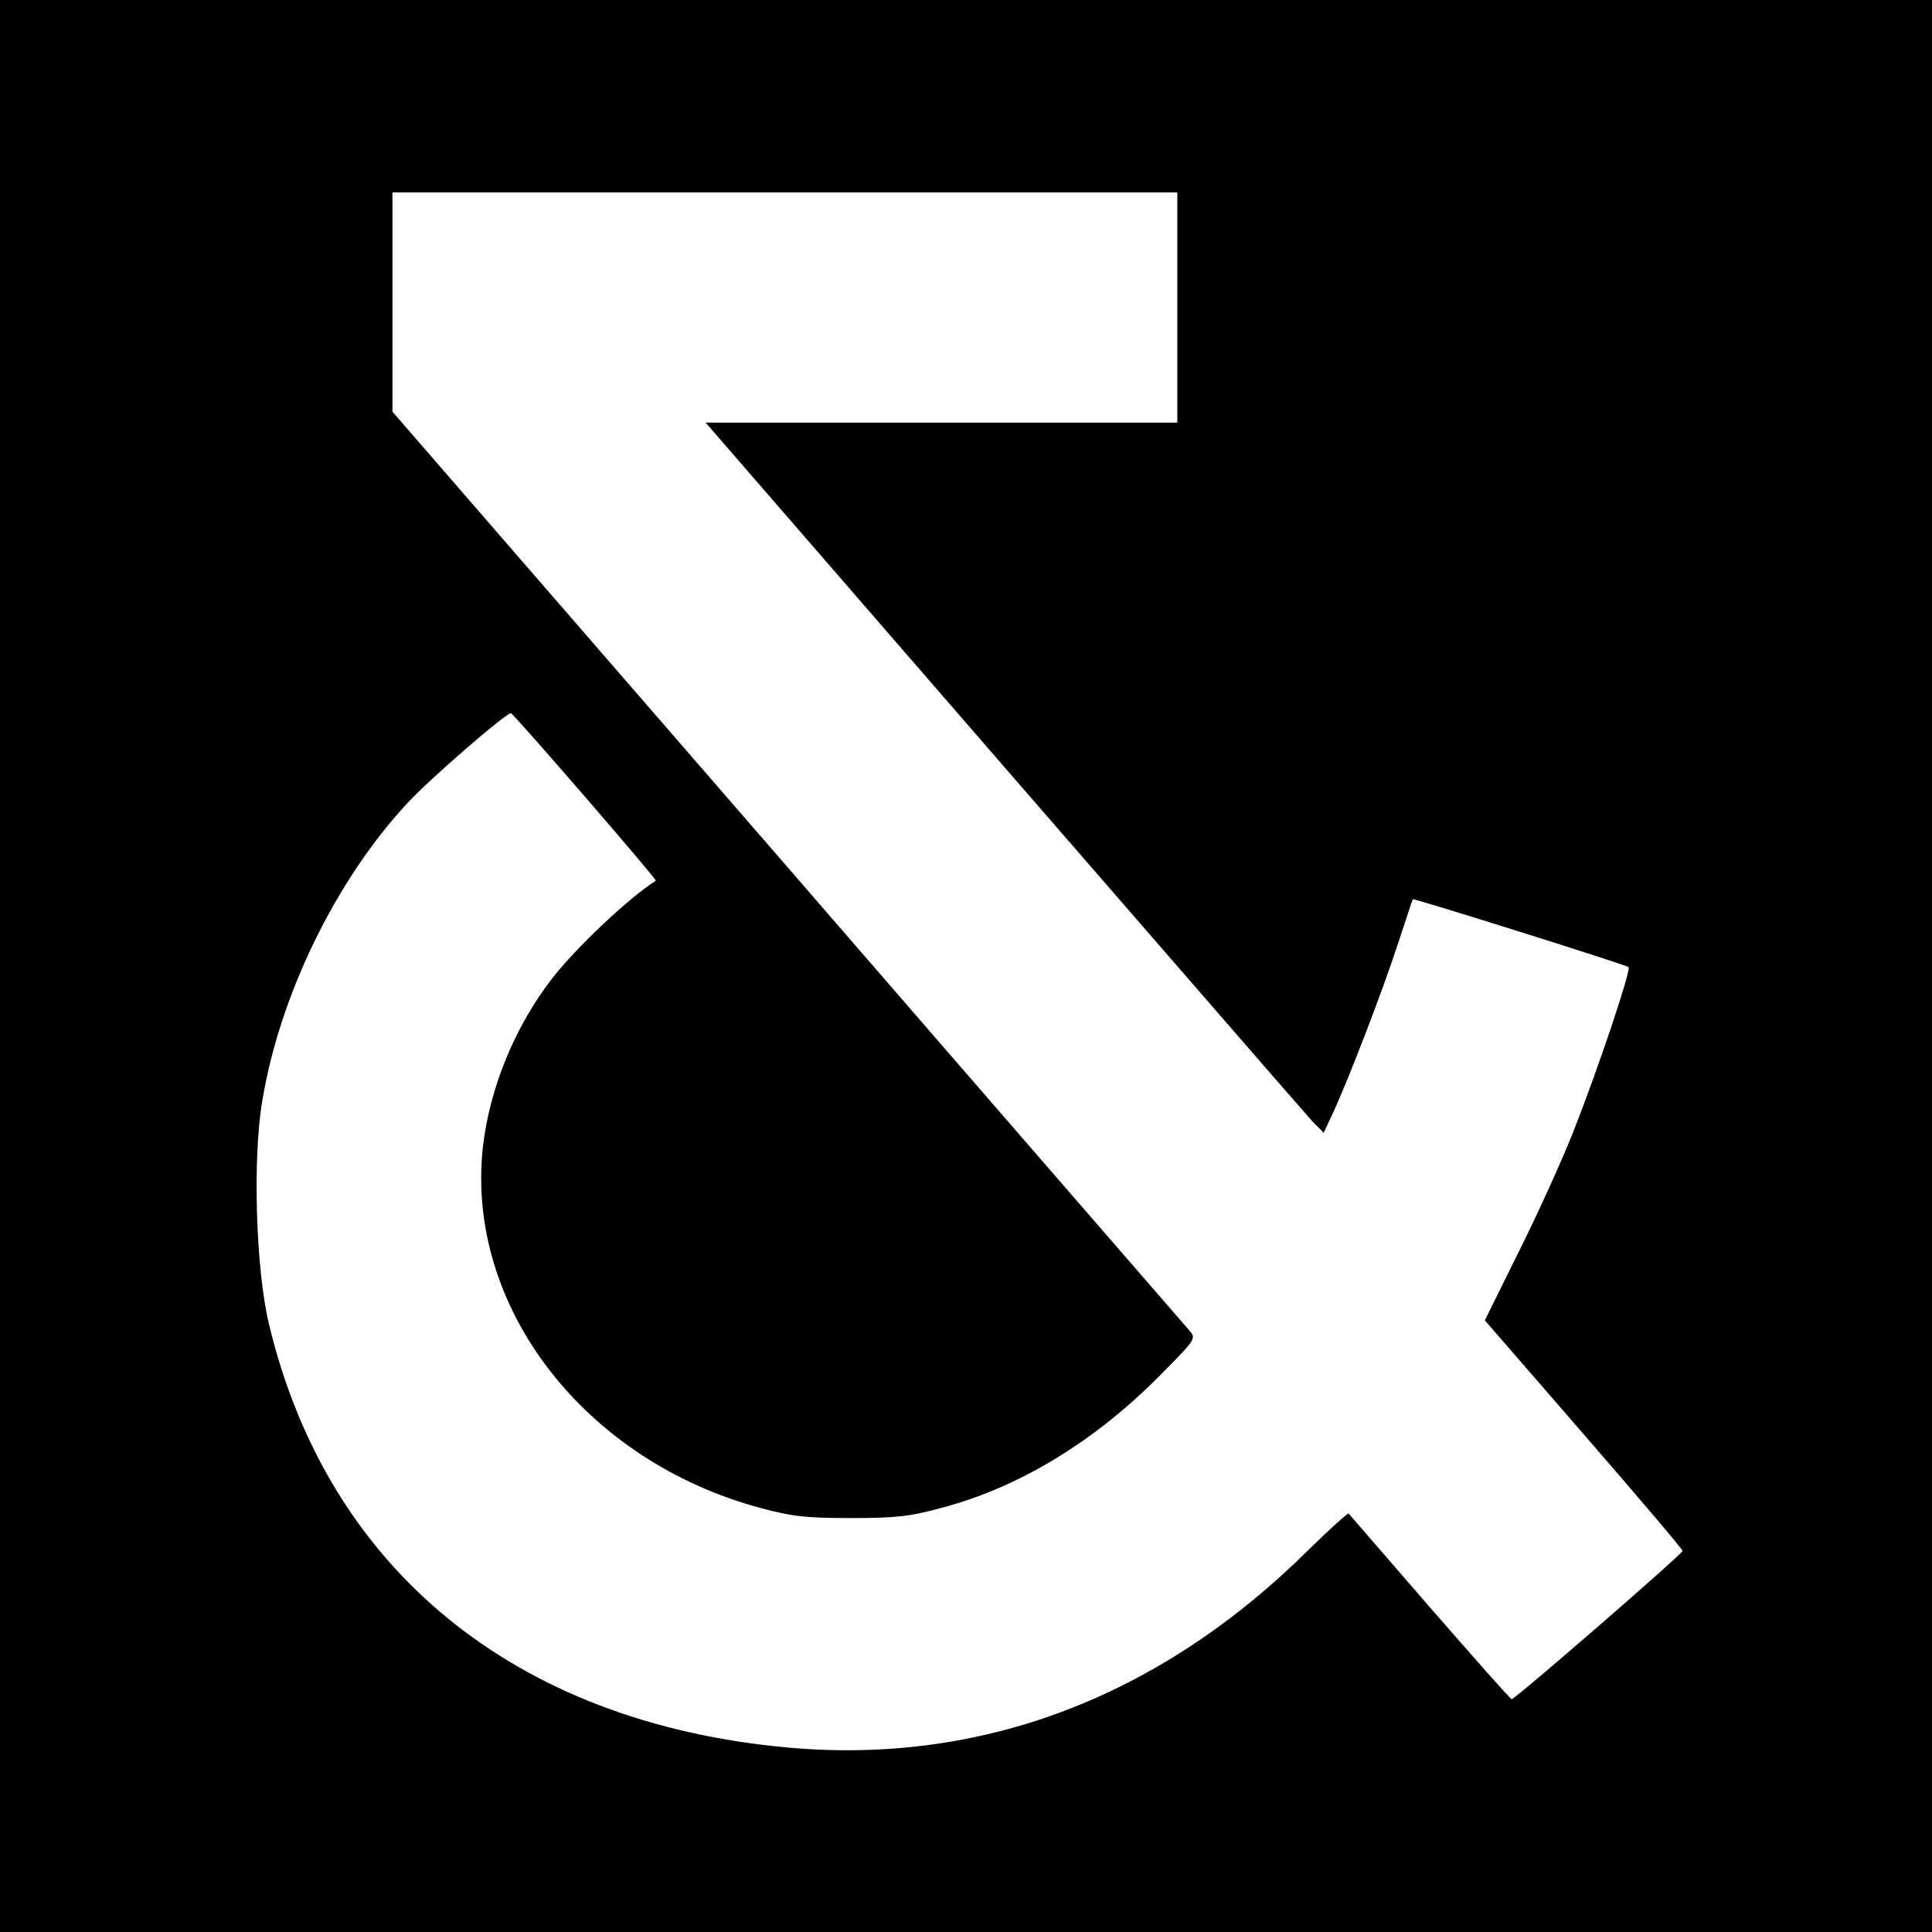 <?xml version="1.0" standalone="no"?>
<!DOCTYPE svg PUBLIC "-//W3C//DTD SVG 20010904//EN"
 "http://www.w3.org/TR/2001/REC-SVG-20010904/DTD/svg10.dtd">
<svg version="1.0" xmlns="http://www.w3.org/2000/svg"
 width="512pt" height="512pt" viewBox="0 0 512 512"
 preserveAspectRatio="xMidYMid meet">
<g transform="translate(0,512) scale(0.1,-0.1)"
fill="#000000" stroke="none">
<path d="M0 2560 l0 -2560 2560 0 2560 0 0 2560 0 2560 -2560 0 -2560 0 0
-2560z m3120 1745 l0 -305 -625 0 -625 0 791 -912 c436 -502 804 -926 819
-942 l28 -28 27 58 c41 90 128 315 170 444 21 63 38 116 39 117 3 3 566 -174
572 -180 7 -7 -80 -268 -147 -437 -29 -74 -94 -217 -144 -317 l-90 -182 262
-302 c145 -167 263 -306 262 -309 -1 -9 -446 -395 -453 -393 -4 1 -102 112
-218 245 -116 134 -212 245 -214 247 -2 2 -50 -41 -107 -97 -395 -391 -867
-570 -1381 -523 -721 66 -1217 471 -1373 1121 -35 145 -44 439 -18 592 46 280
195 586 385 790 58 63 260 238 274 238 6 0 388 -441 384 -444 -69 -43 -211
-177 -274 -258 -99 -127 -166 -291 -184 -445 -48 -424 268 -835 738 -960 82
-22 118 -26 237 -26 120 0 155 4 240 27 206 54 408 177 583 355 92 93 92 94
74 115 -10 12 -490 564 -1065 1228 l-1047 1207 0 291 0 290 1040 0 1040 0 0
-305z"/>
</g>
</svg>
